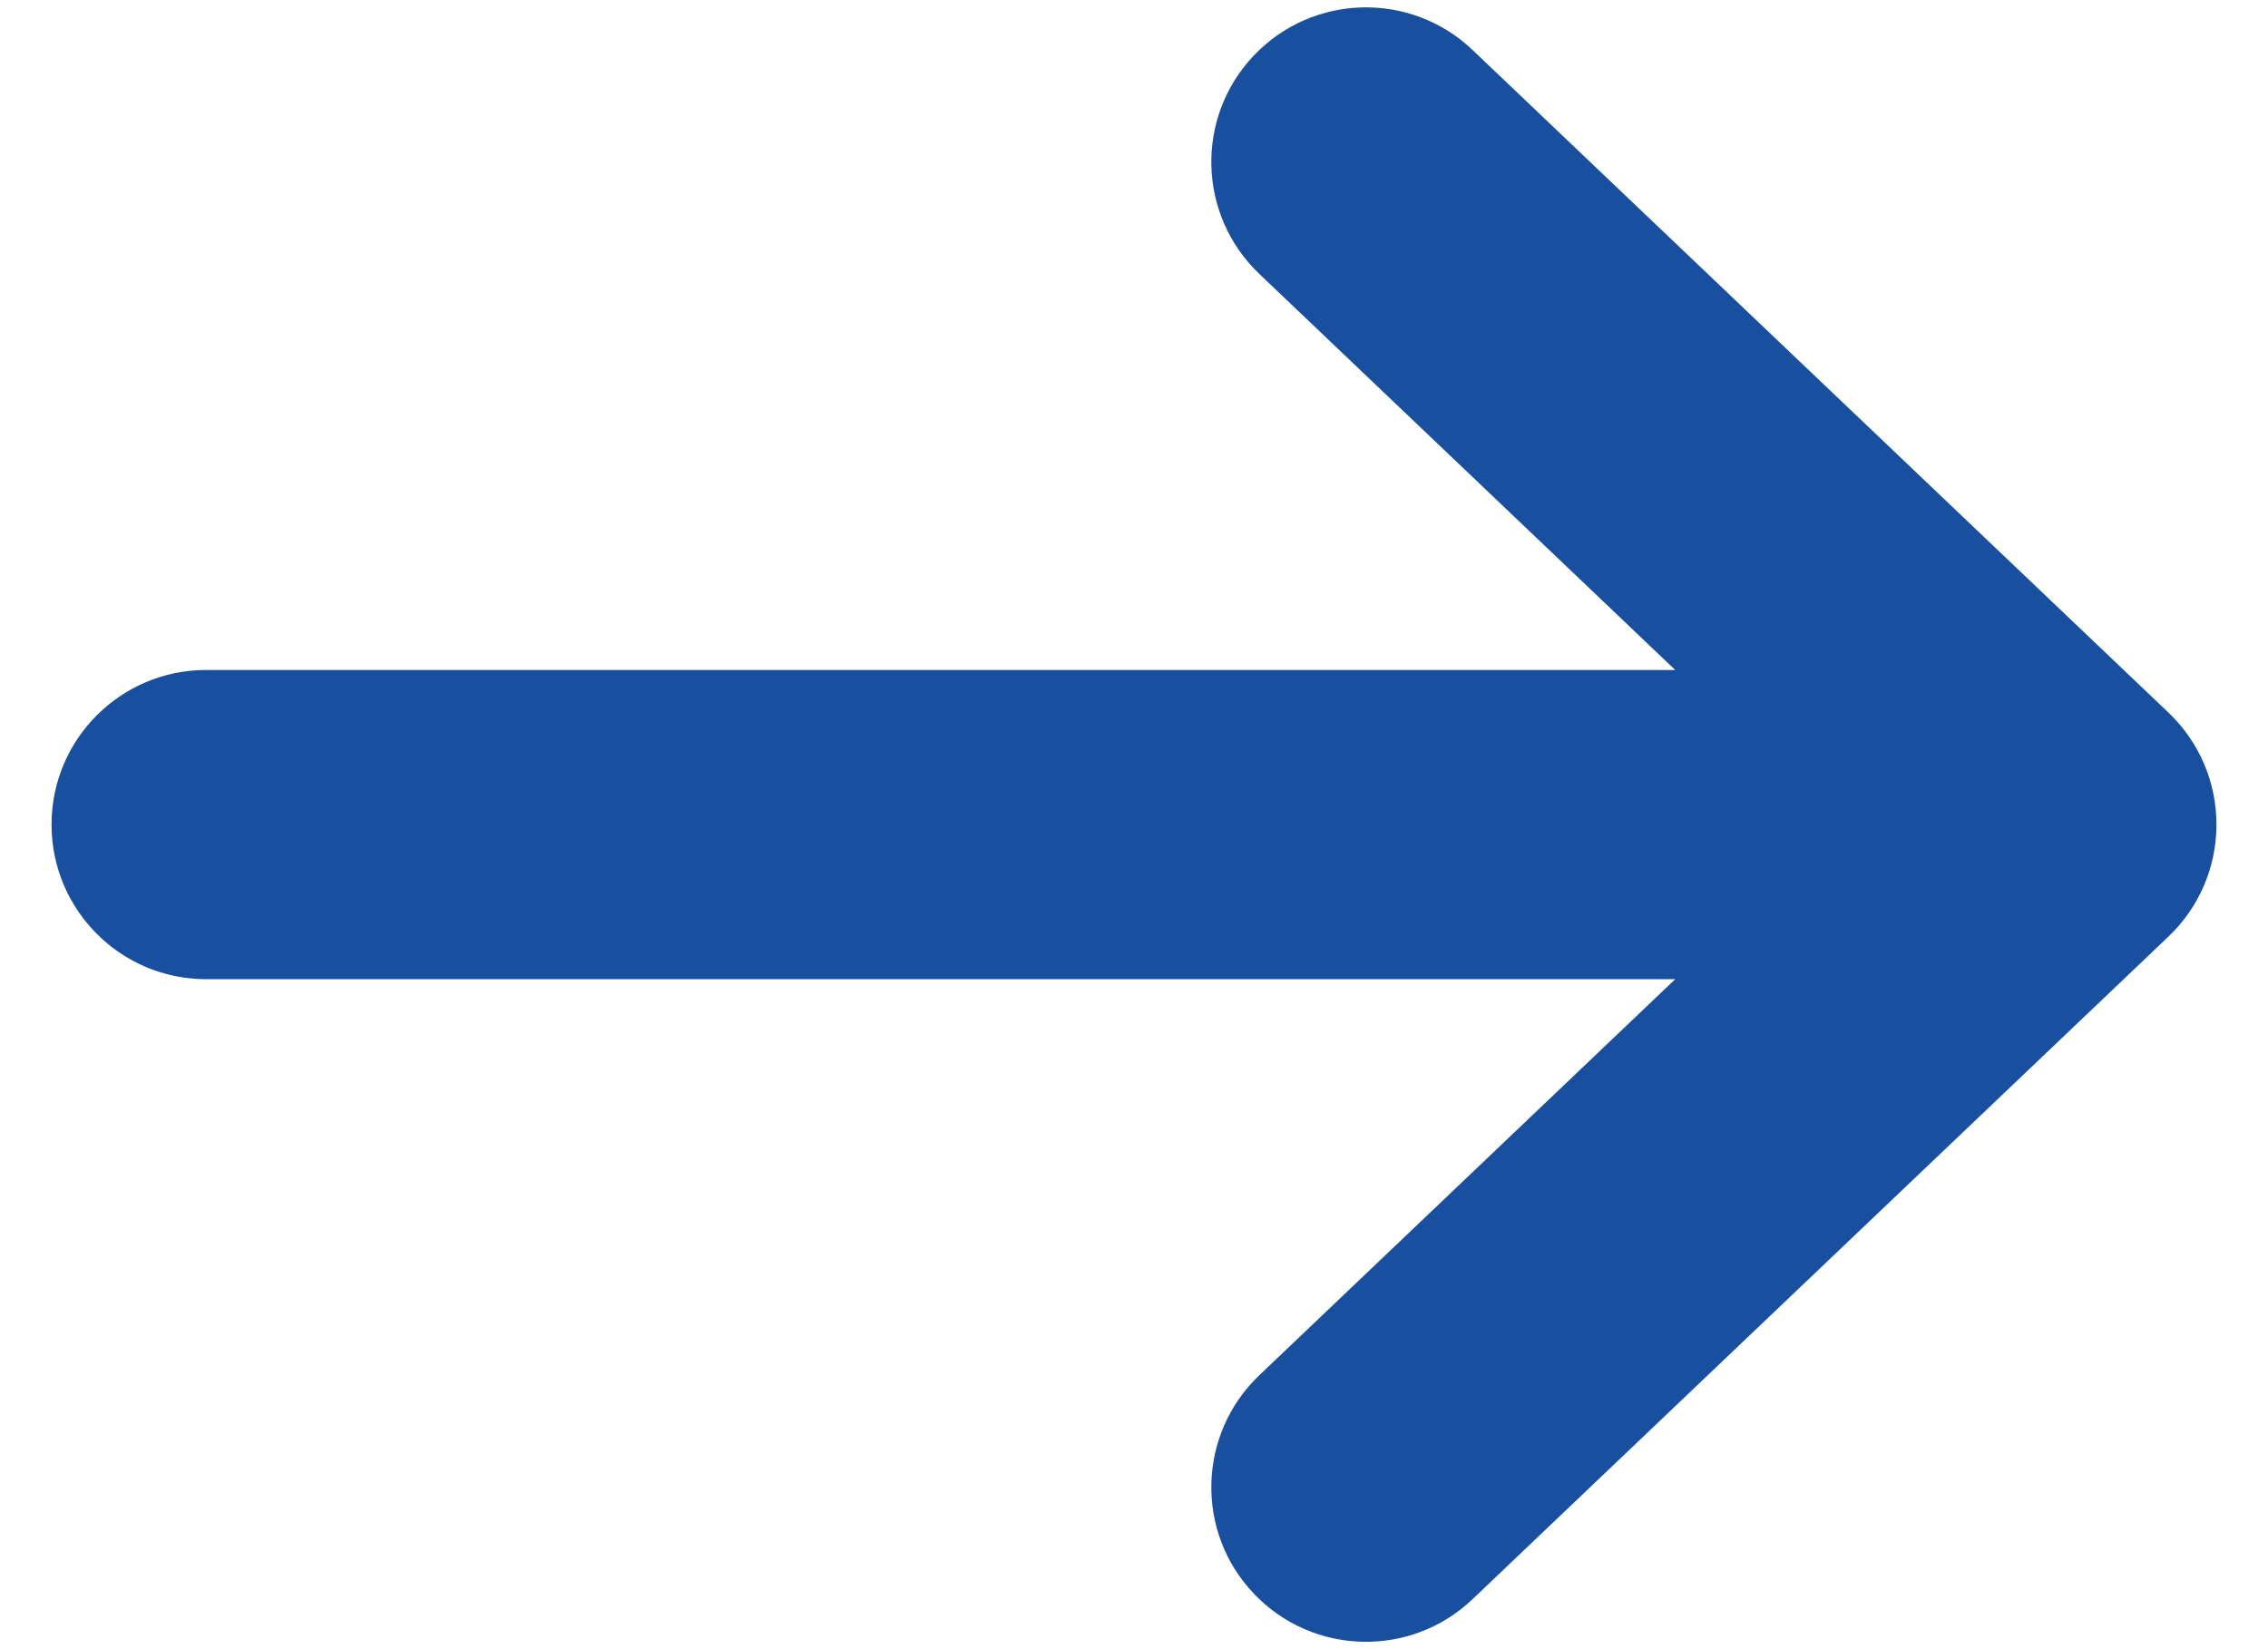 <svg width="22" height="16" viewBox="0 0 22 16" fill="none" xmlns="http://www.w3.org/2000/svg">
<path d="M12.216 13.342C11.616 13.914 11.592 14.863 12.164 15.463C12.735 16.063 13.685 16.086 14.284 15.515L12.216 13.342ZM21.035 9.086C21.634 8.515 21.657 7.565 21.086 6.965C20.515 6.366 19.565 6.342 18.965 6.914L21.035 9.086ZM18.965 9.086C19.565 9.657 20.515 9.634 21.086 9.034C21.657 8.434 21.634 7.485 21.035 6.914L18.965 9.086ZM14.284 0.485C13.685 -0.086 12.735 -0.063 12.164 0.537C11.592 1.137 11.616 2.086 12.216 2.658L14.284 0.485ZM20 9.5C20.828 9.5 21.5 8.828 21.5 8C21.5 7.171 20.828 6.5 20 6.5V9.5ZM2 6.5C1.172 6.5 0.5 7.171 0.5 8C0.5 8.828 1.172 9.5 2 9.5V6.5ZM14.284 15.515L21.035 9.086L18.965 6.914L12.216 13.342L14.284 15.515ZM21.035 6.914L14.284 0.485L12.216 2.658L18.965 9.086L21.035 6.914ZM20 6.5L2 6.5V9.5L20 9.5V6.5Z" fill="#184F9E"/>
</svg>
